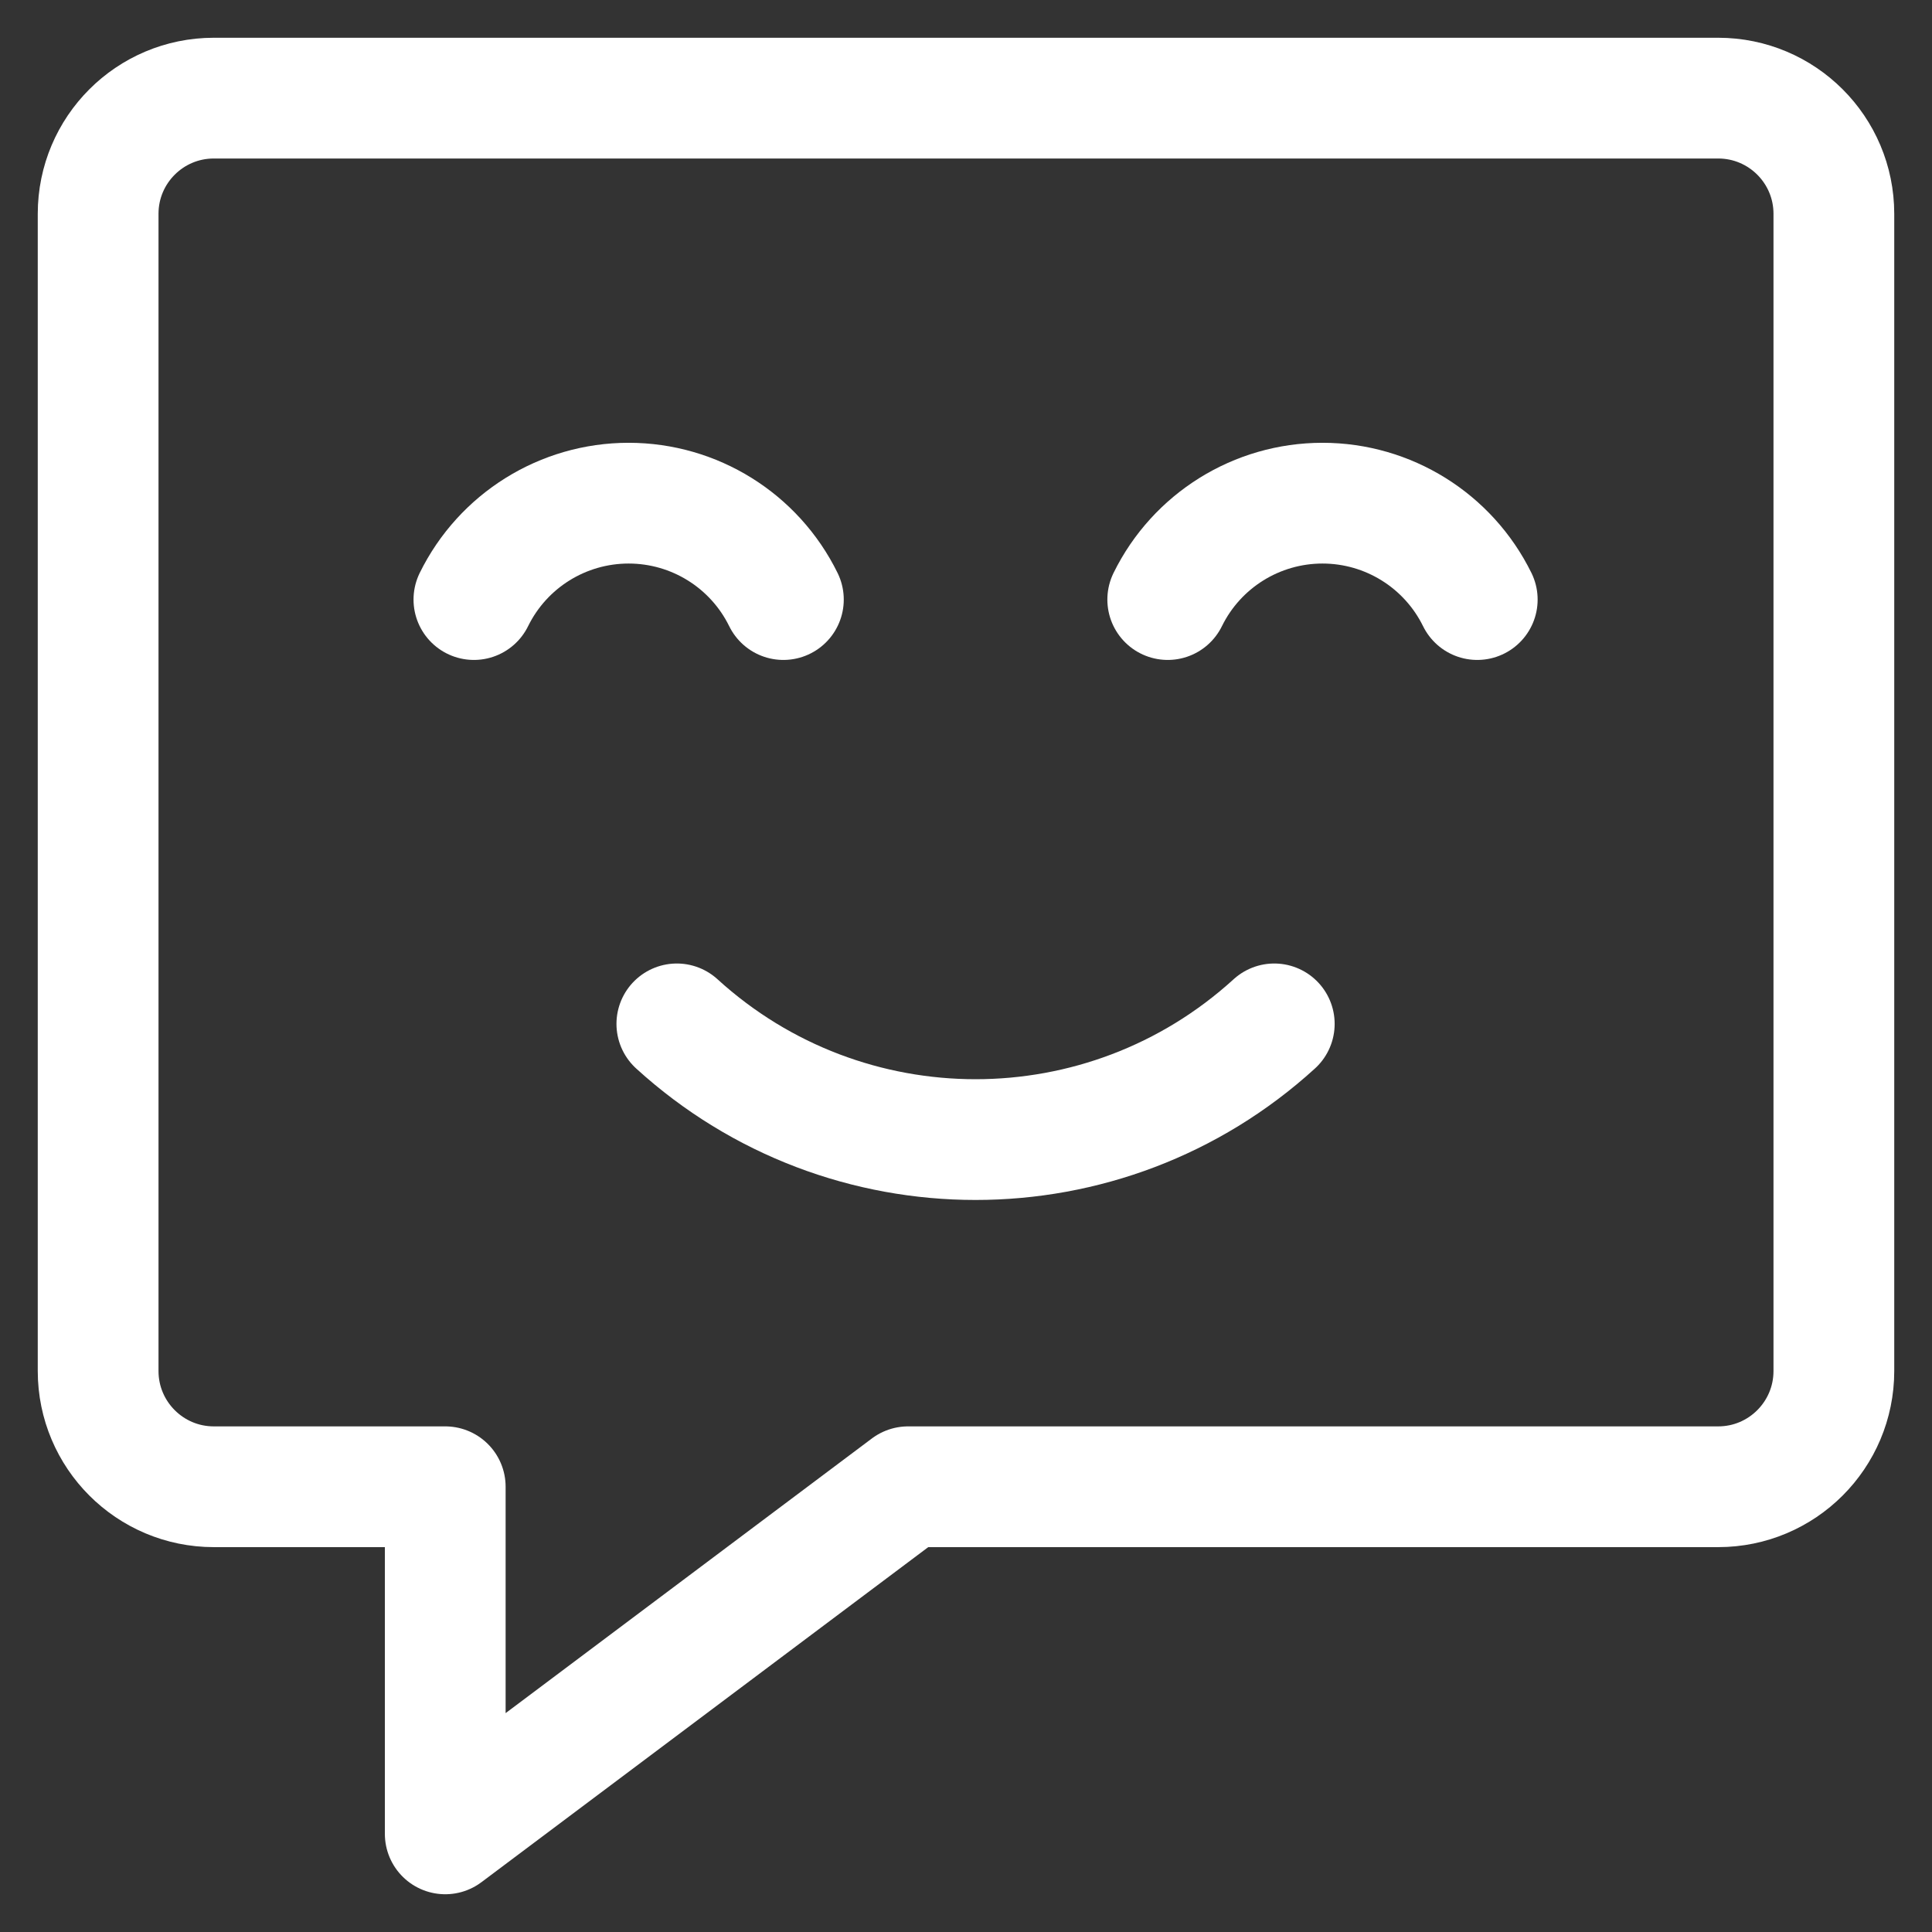 <svg width="48" height="48" viewBox="0 0 48 48" fill="none" xmlns="http://www.w3.org/2000/svg">
<rect x="0" y="0" width="48" height="48" fill="#333333" stroke="none"/>
<path d="M19.463 14.896C18.743 13.43 17.252 12.501 15.618 12.501C13.985 12.501 12.494 13.43 11.774 14.896M36.702 14.896C35.981 13.43 34.49 12.501 32.857 12.501C31.224 12.501 29.732 13.43 29.012 14.896M16.816 25.438C21.021 29.271 27.454 29.271 31.659 25.438M42.688 36.938H22.562L11.062 45.562V36.938H5.312C3.725 36.938 2.438 35.65 2.438 34.062V5.312C2.438 3.725 3.725 2.438 5.312 2.438H42.688C44.275 2.438 45.562 3.725 45.562 5.312V34.062C45.562 35.65 44.275 36.938 42.688 36.938Z" stroke="white" stroke-width="3" stroke-linecap="round" stroke-linejoin="round"/>
</svg>
